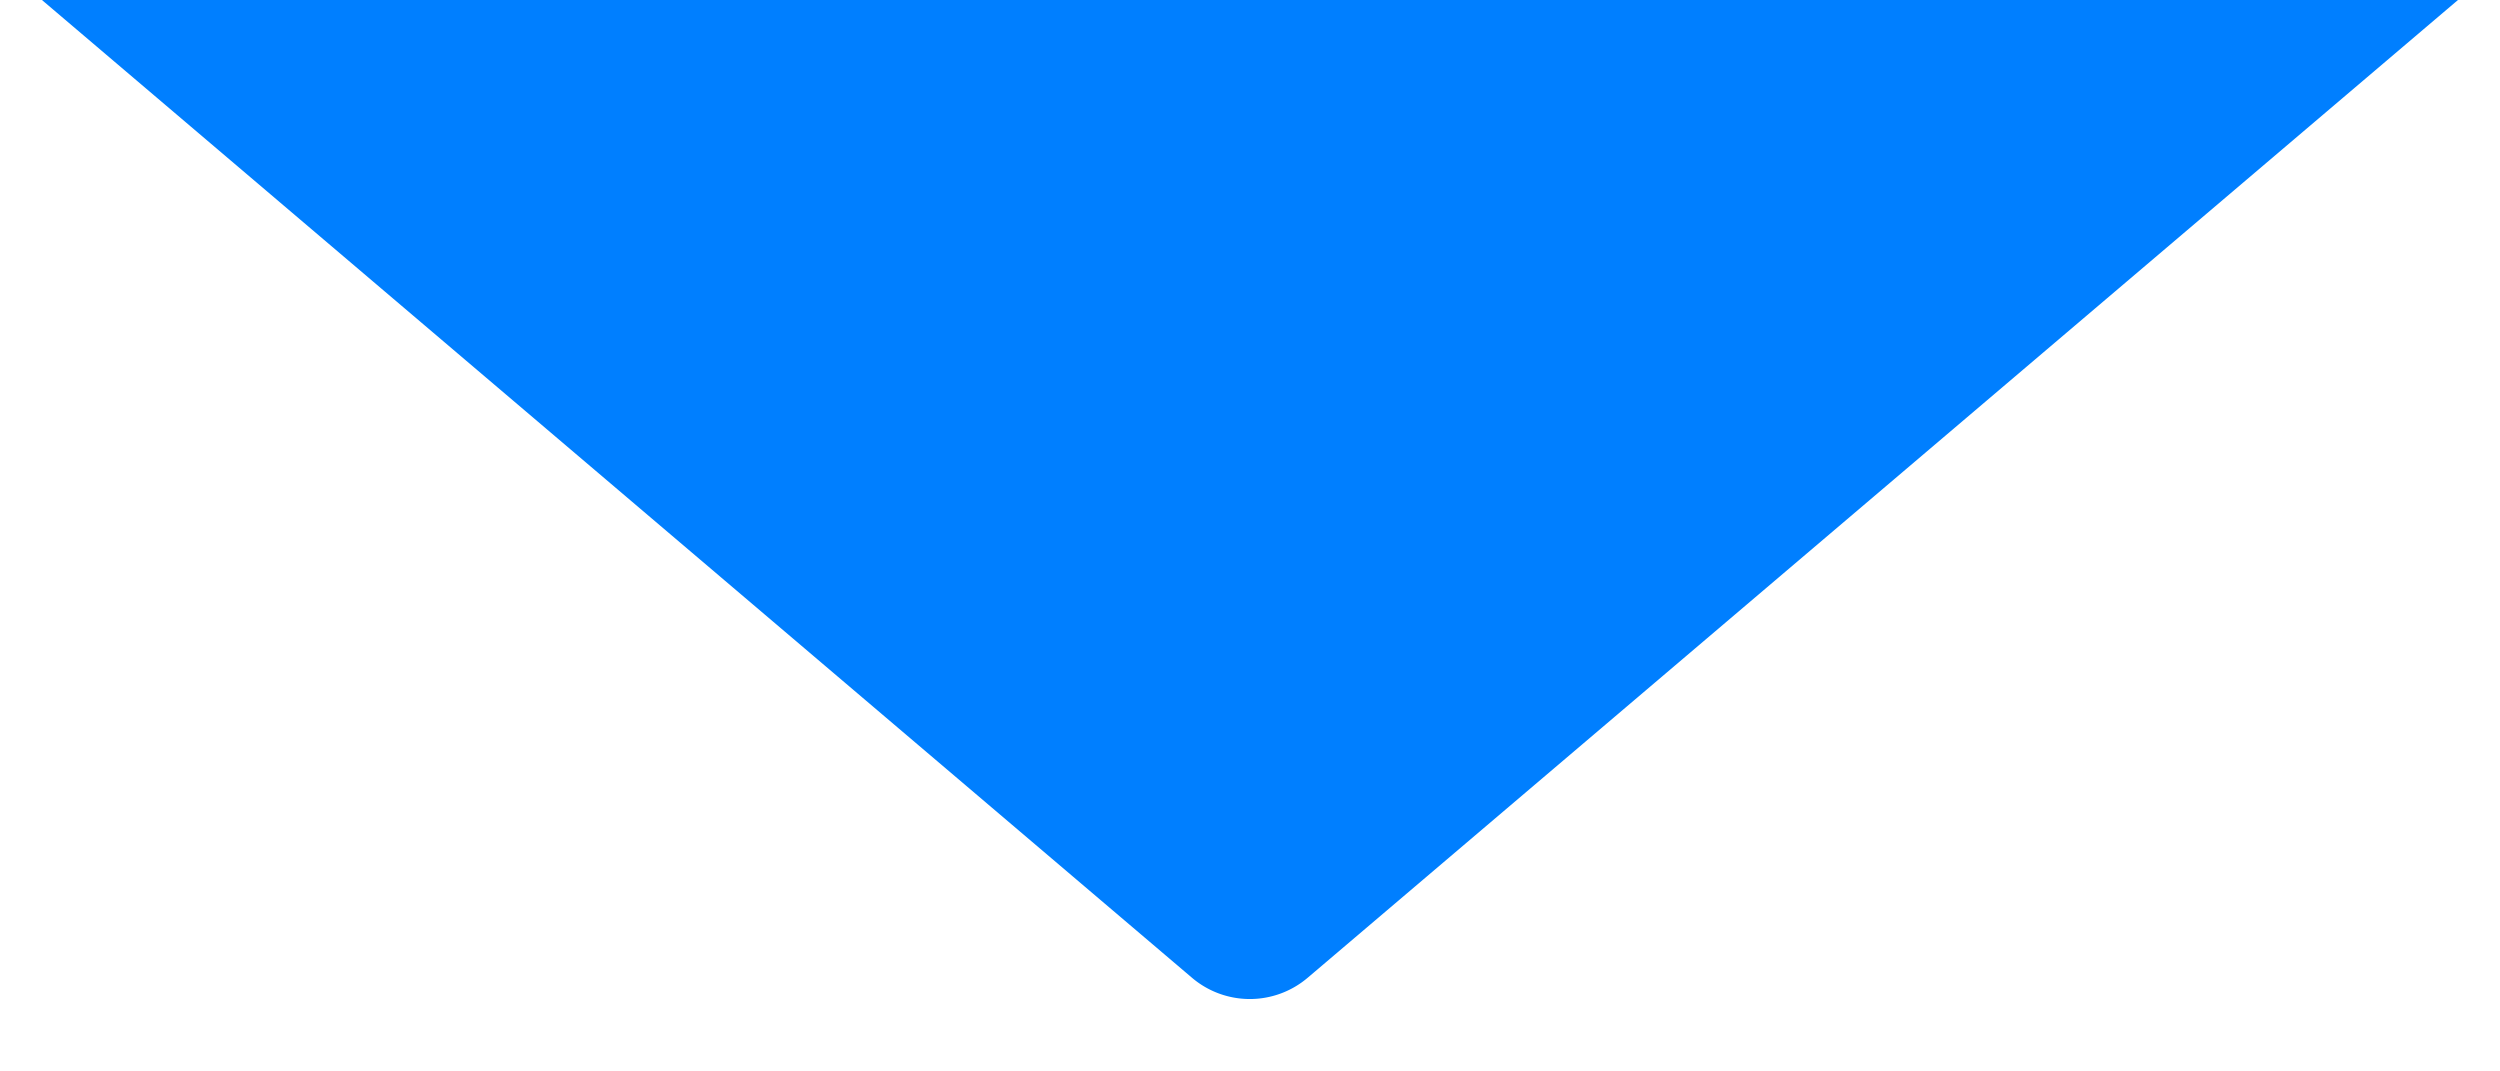 <?xml version="1.0" encoding="UTF-8"?> <svg xmlns="http://www.w3.org/2000/svg" xmlns:xlink="http://www.w3.org/1999/xlink" width="28" height="12" viewBox="0 0 28 12"><defs><clipPath id="clip-path"><rect id="Rectángulo_476" data-name="Rectángulo 476" width="28" height="12" transform="translate(786 978)" fill="#007fff"></rect></clipPath></defs><g id="Enmascarar_grupo_130" data-name="Enmascarar grupo 130" transform="translate(-786 -978)" clip-path="url(#clip-path)"><path id="Polígono_12" data-name="Polígono 12" d="M19.352.551a1,1,0,0,1,1.3,0L37.927,15.238A1,1,0,0,1,37.279,17H2.721a1,1,0,0,1-.648-1.762Z" transform="translate(820 989.5) rotate(180)" fill="#007fff"></path></g></svg> 